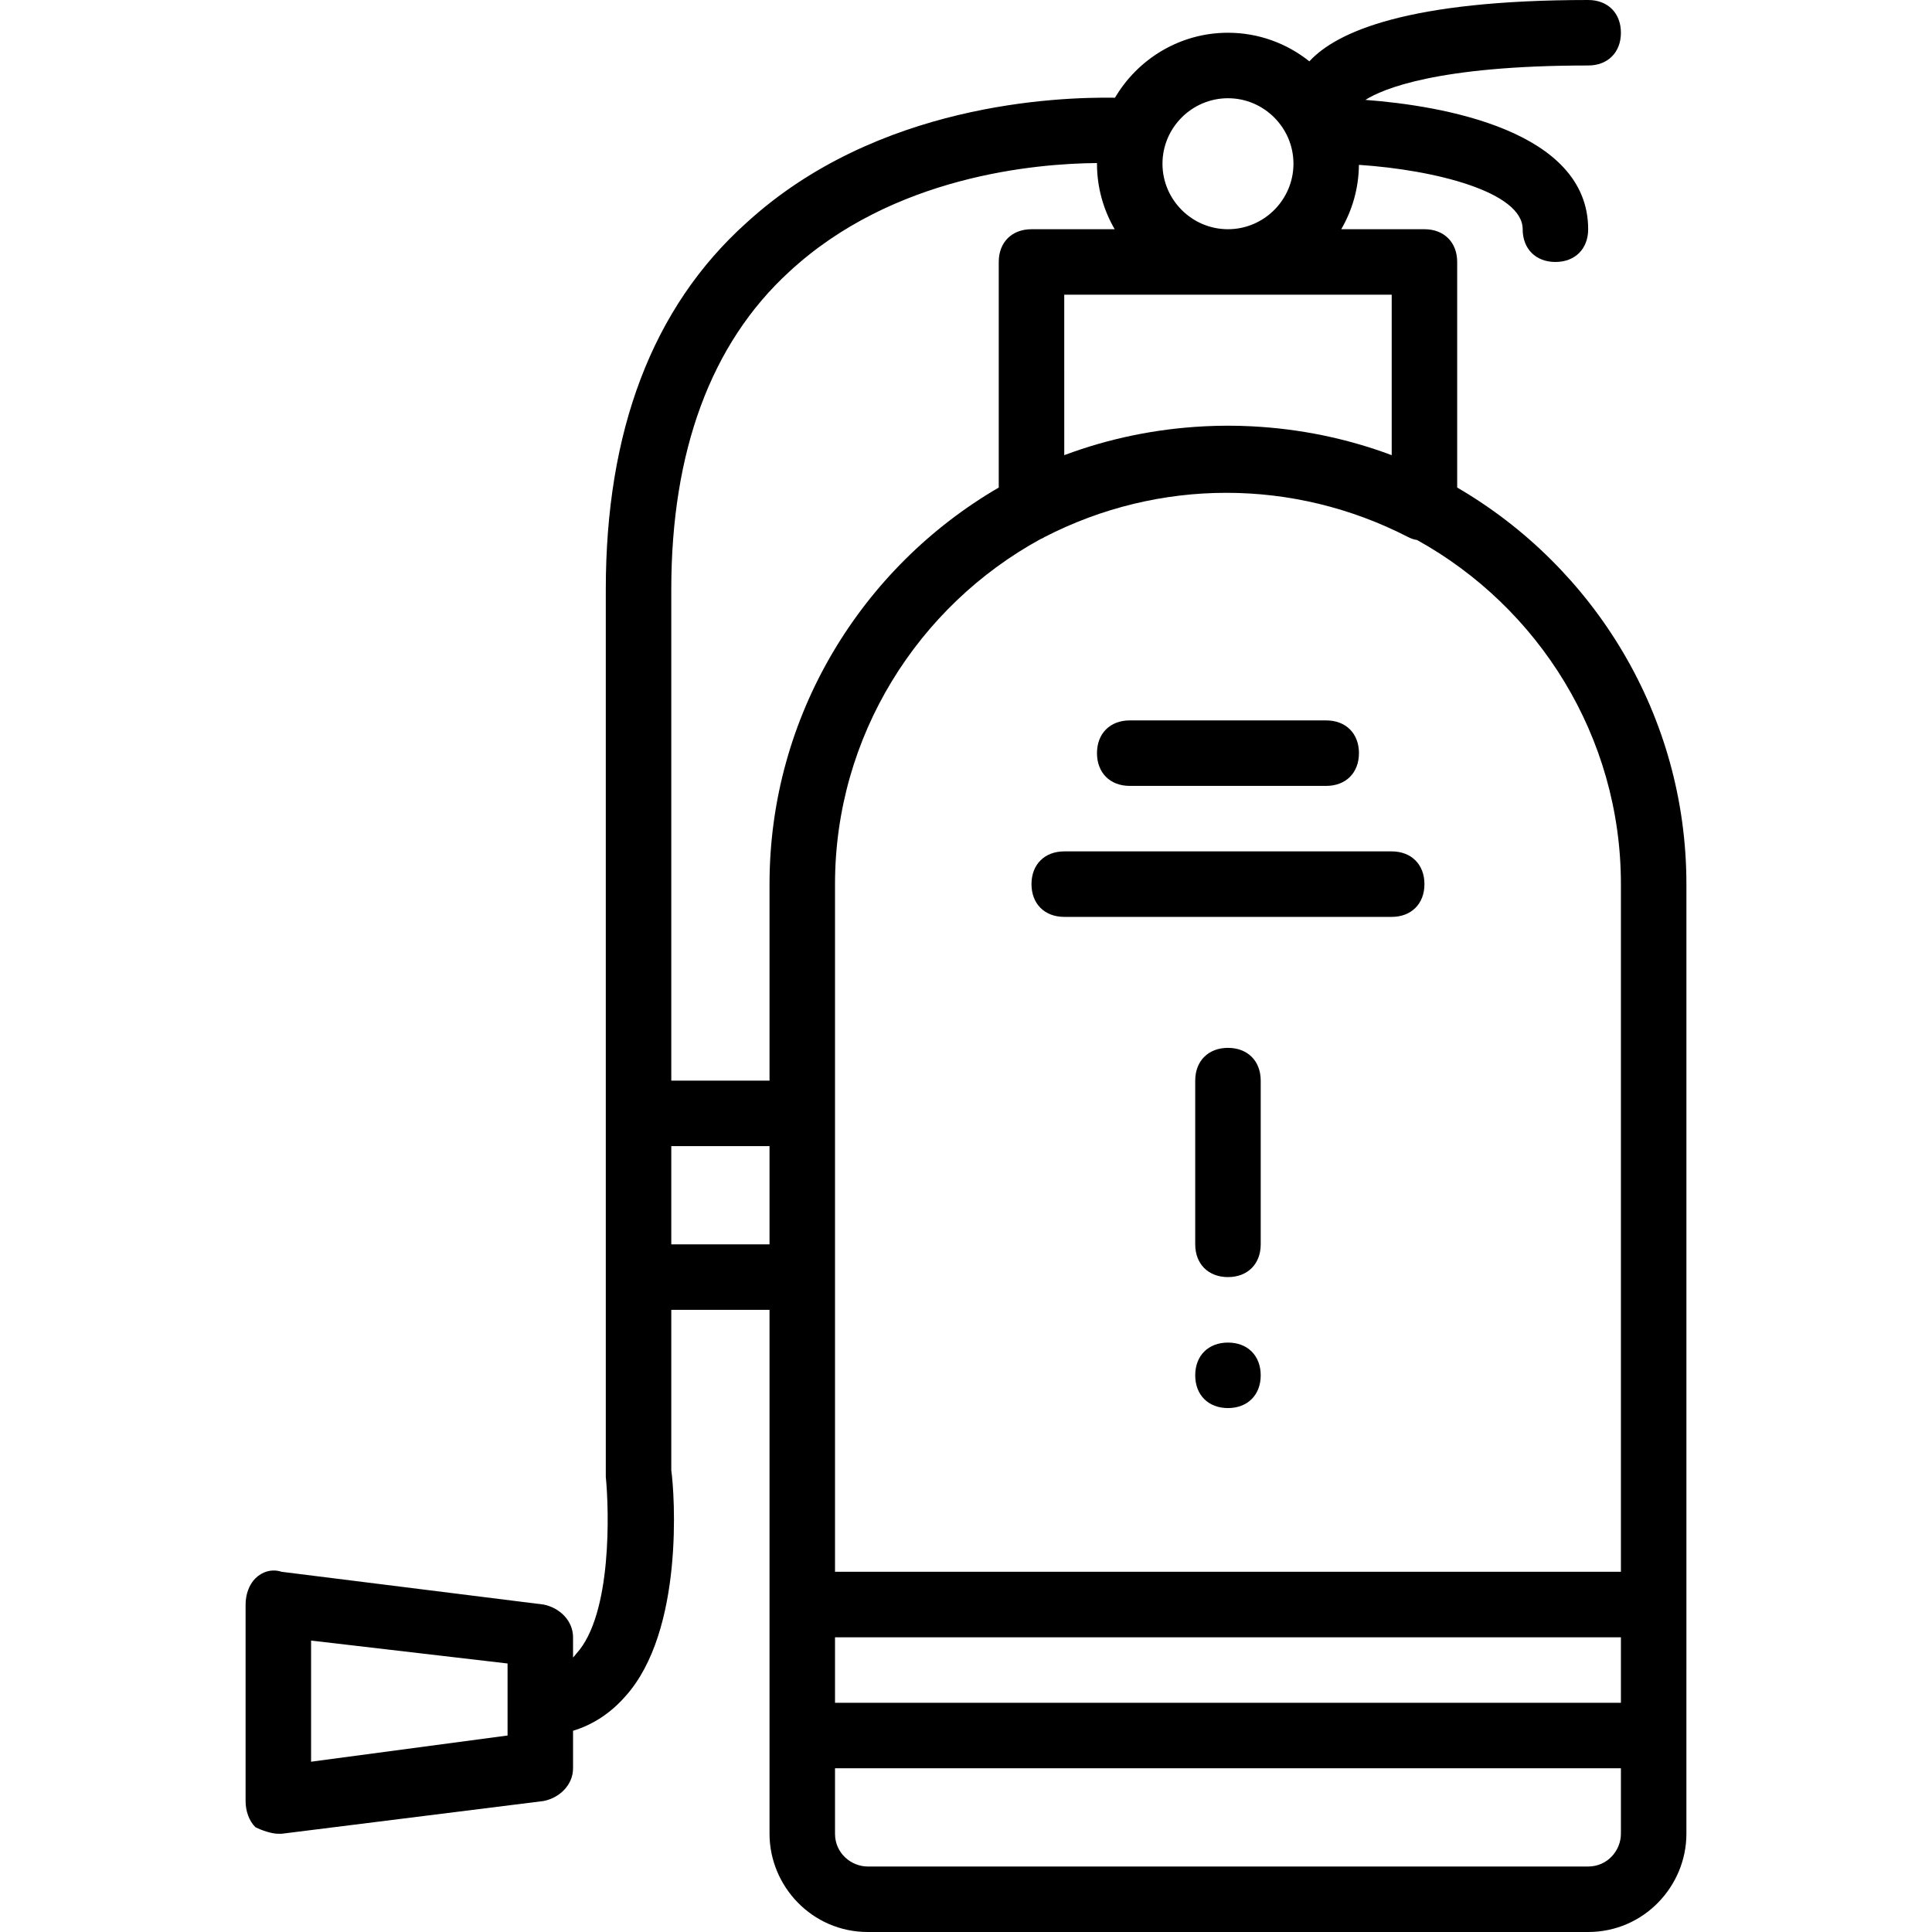 <?xml version="1.0" encoding="iso-8859-1"?>
<!-- Uploaded to: SVG Repo, www.svgrepo.com, Generator: SVG Repo Mixer Tools -->
<svg fill="#000000" height="800px" width="800px" version="1.1" id="Layer_1" xmlns="http://www.w3.org/2000/svg" xmlns:xlink="http://www.w3.org/1999/xlink" 
	 viewBox="0 0 512 512" xml:space="preserve">
<g transform="translate(1 1)">
	<g>
		<g>
			<path d="M385.169,128.205V68.424c0-5.207-3.471-8.678-8.678-8.678h-22.049c2.93-5.034,4.632-10.857,4.685-17.058
				c20.299,1.343,43.397,7.22,43.397,17.058c0,5.207,3.471,8.678,8.678,8.678c5.207,0,8.678-3.471,8.678-8.678
				c0-26.176-38.64-32.742-59.032-34.275c4.484-2.836,18.913-9.115,59.032-9.115c5.207,0,8.678-3.471,8.678-8.678
				S425.088-1,419.881-1c-47.757,0-66.668,8.412-73.888,16.255c-5.935-4.733-13.434-7.577-21.57-7.577
				c-12.722,0-23.895,6.941-29.939,17.218c-15.212-0.224-62.988,1.423-97.627,33.114c-25.166,22.563-37.315,55.539-37.315,97.193
				v138.847v43.39v52.068v0.868c0.868,8.678,1.736,36.447-7.81,46.861c-0.279,0.372-0.57,0.708-0.868,1.023v-5.362
				c0-4.339-3.471-7.81-7.81-8.678l-69.424-8.678c-2.603-0.868-5.207,0-6.942,1.736s-2.603,4.339-2.603,6.942v52.068
				c0,2.603,0.868,5.207,2.603,6.942c1.736,0.868,4.339,1.736,6.075,1.736h0.868l69.424-8.678c4.339-0.868,7.81-4.339,7.81-8.678
				v-9.941c5.206-1.573,9.917-4.616,13.885-9.15c15.62-17.356,13.017-53.803,12.149-59.878v-42.522h26.034v78.102v34.712v26.034
				c0,13.885,11.281,26.034,26.034,26.034h190.915c14.753,0,26.034-12.149,26.034-26.034v-26.034V424.22V233.305
				C445.915,188.574,421.413,149.291,385.169,128.205z M133.508,458.932l-52.068,6.942v-32.108l52.068,6.075V458.932z
				 M428.559,233.305v182.237H220.288v-78.102v-43.39v-60.746c0-39.301,22.066-73.697,54.419-91.416
				c0.386-0.147,0.762-0.332,1.12-0.571c30.373-15.62,65.953-15.62,96.325,0c0.956,0.478,1.65,0.688,2.369,0.785
				C406.666,159.883,428.559,194.159,428.559,233.305z M428.559,450.254H220.288v-17.356h208.271V450.254z M367.814,119.624
				c-11.871-4.452-24.376-6.993-36.973-7.639c-0.095-0.005-0.191-0.011-0.286-0.016c-0.844-0.041-1.689-0.073-2.533-0.097
				c-0.199-0.006-0.397-0.015-0.596-0.02c-1-0.024-2-0.038-3.001-0.038s-2.001,0.014-3.001,0.038
				c-0.199,0.005-0.397,0.014-0.596,0.02c-0.845,0.024-1.689,0.056-2.533,0.097c-0.096,0.005-0.191,0.011-0.286,0.016
				c-12.597,0.646-25.102,3.188-36.973,7.639V77.102h86.78V119.624z M324.424,25.034c9.546,0,17.356,7.81,17.356,17.356
				s-7.81,17.356-17.356,17.356c-9.546,0-17.356-7.81-17.356-17.356S314.878,25.034,324.424,25.034z M208.139,71.027
				c27.52-25.506,65.416-28.687,81.578-28.82c0,0.061-0.005,0.122-0.005,0.183c0,6.313,1.716,12.241,4.693,17.356h-22.049
				c-5.207,0-8.678,3.471-8.678,8.678v59.781c-36.243,21.086-60.746,60.369-60.746,105.1v52.068h-26.034V155.203
				C176.898,118.756,187.312,90.119,208.139,71.027z M176.898,328.763v-26.034h26.034v26.034H176.898z M419.881,493.644H228.966
				c-4.339,0-8.678-3.471-8.678-8.678V467.61h208.271v17.356C428.559,489.305,425.088,493.644,419.881,493.644z"/>
			<path d="M298.39,207.271h52.068c5.207,0,8.678-3.471,8.678-8.678s-3.471-8.678-8.678-8.678H298.39
				c-5.207,0-8.678,3.471-8.678,8.678S293.183,207.271,298.39,207.271z"/>
			<path d="M367.814,224.627h-86.78c-5.207,0-8.678,3.471-8.678,8.678c0,5.207,3.471,8.678,8.678,8.678h86.78
				c5.207,0,8.678-3.471,8.678-8.678C376.492,228.098,373.02,224.627,367.814,224.627z"/>
			<path d="M324.424,276.695c-5.207,0-8.678,3.471-8.678,8.678v43.39c0,5.207,3.471,8.678,8.678,8.678s8.678-3.471,8.678-8.678
				v-43.39C333.102,280.166,329.63,276.695,324.424,276.695z"/>
			<path d="M324.424,354.797c-5.207,0-8.678,3.471-8.678,8.678c0,5.207,3.471,8.678,8.678,8.678s8.678-3.471,8.678-8.678
				C333.102,358.268,329.63,354.797,324.424,354.797z"/>
		</g>
	</g>
</g>
</svg>